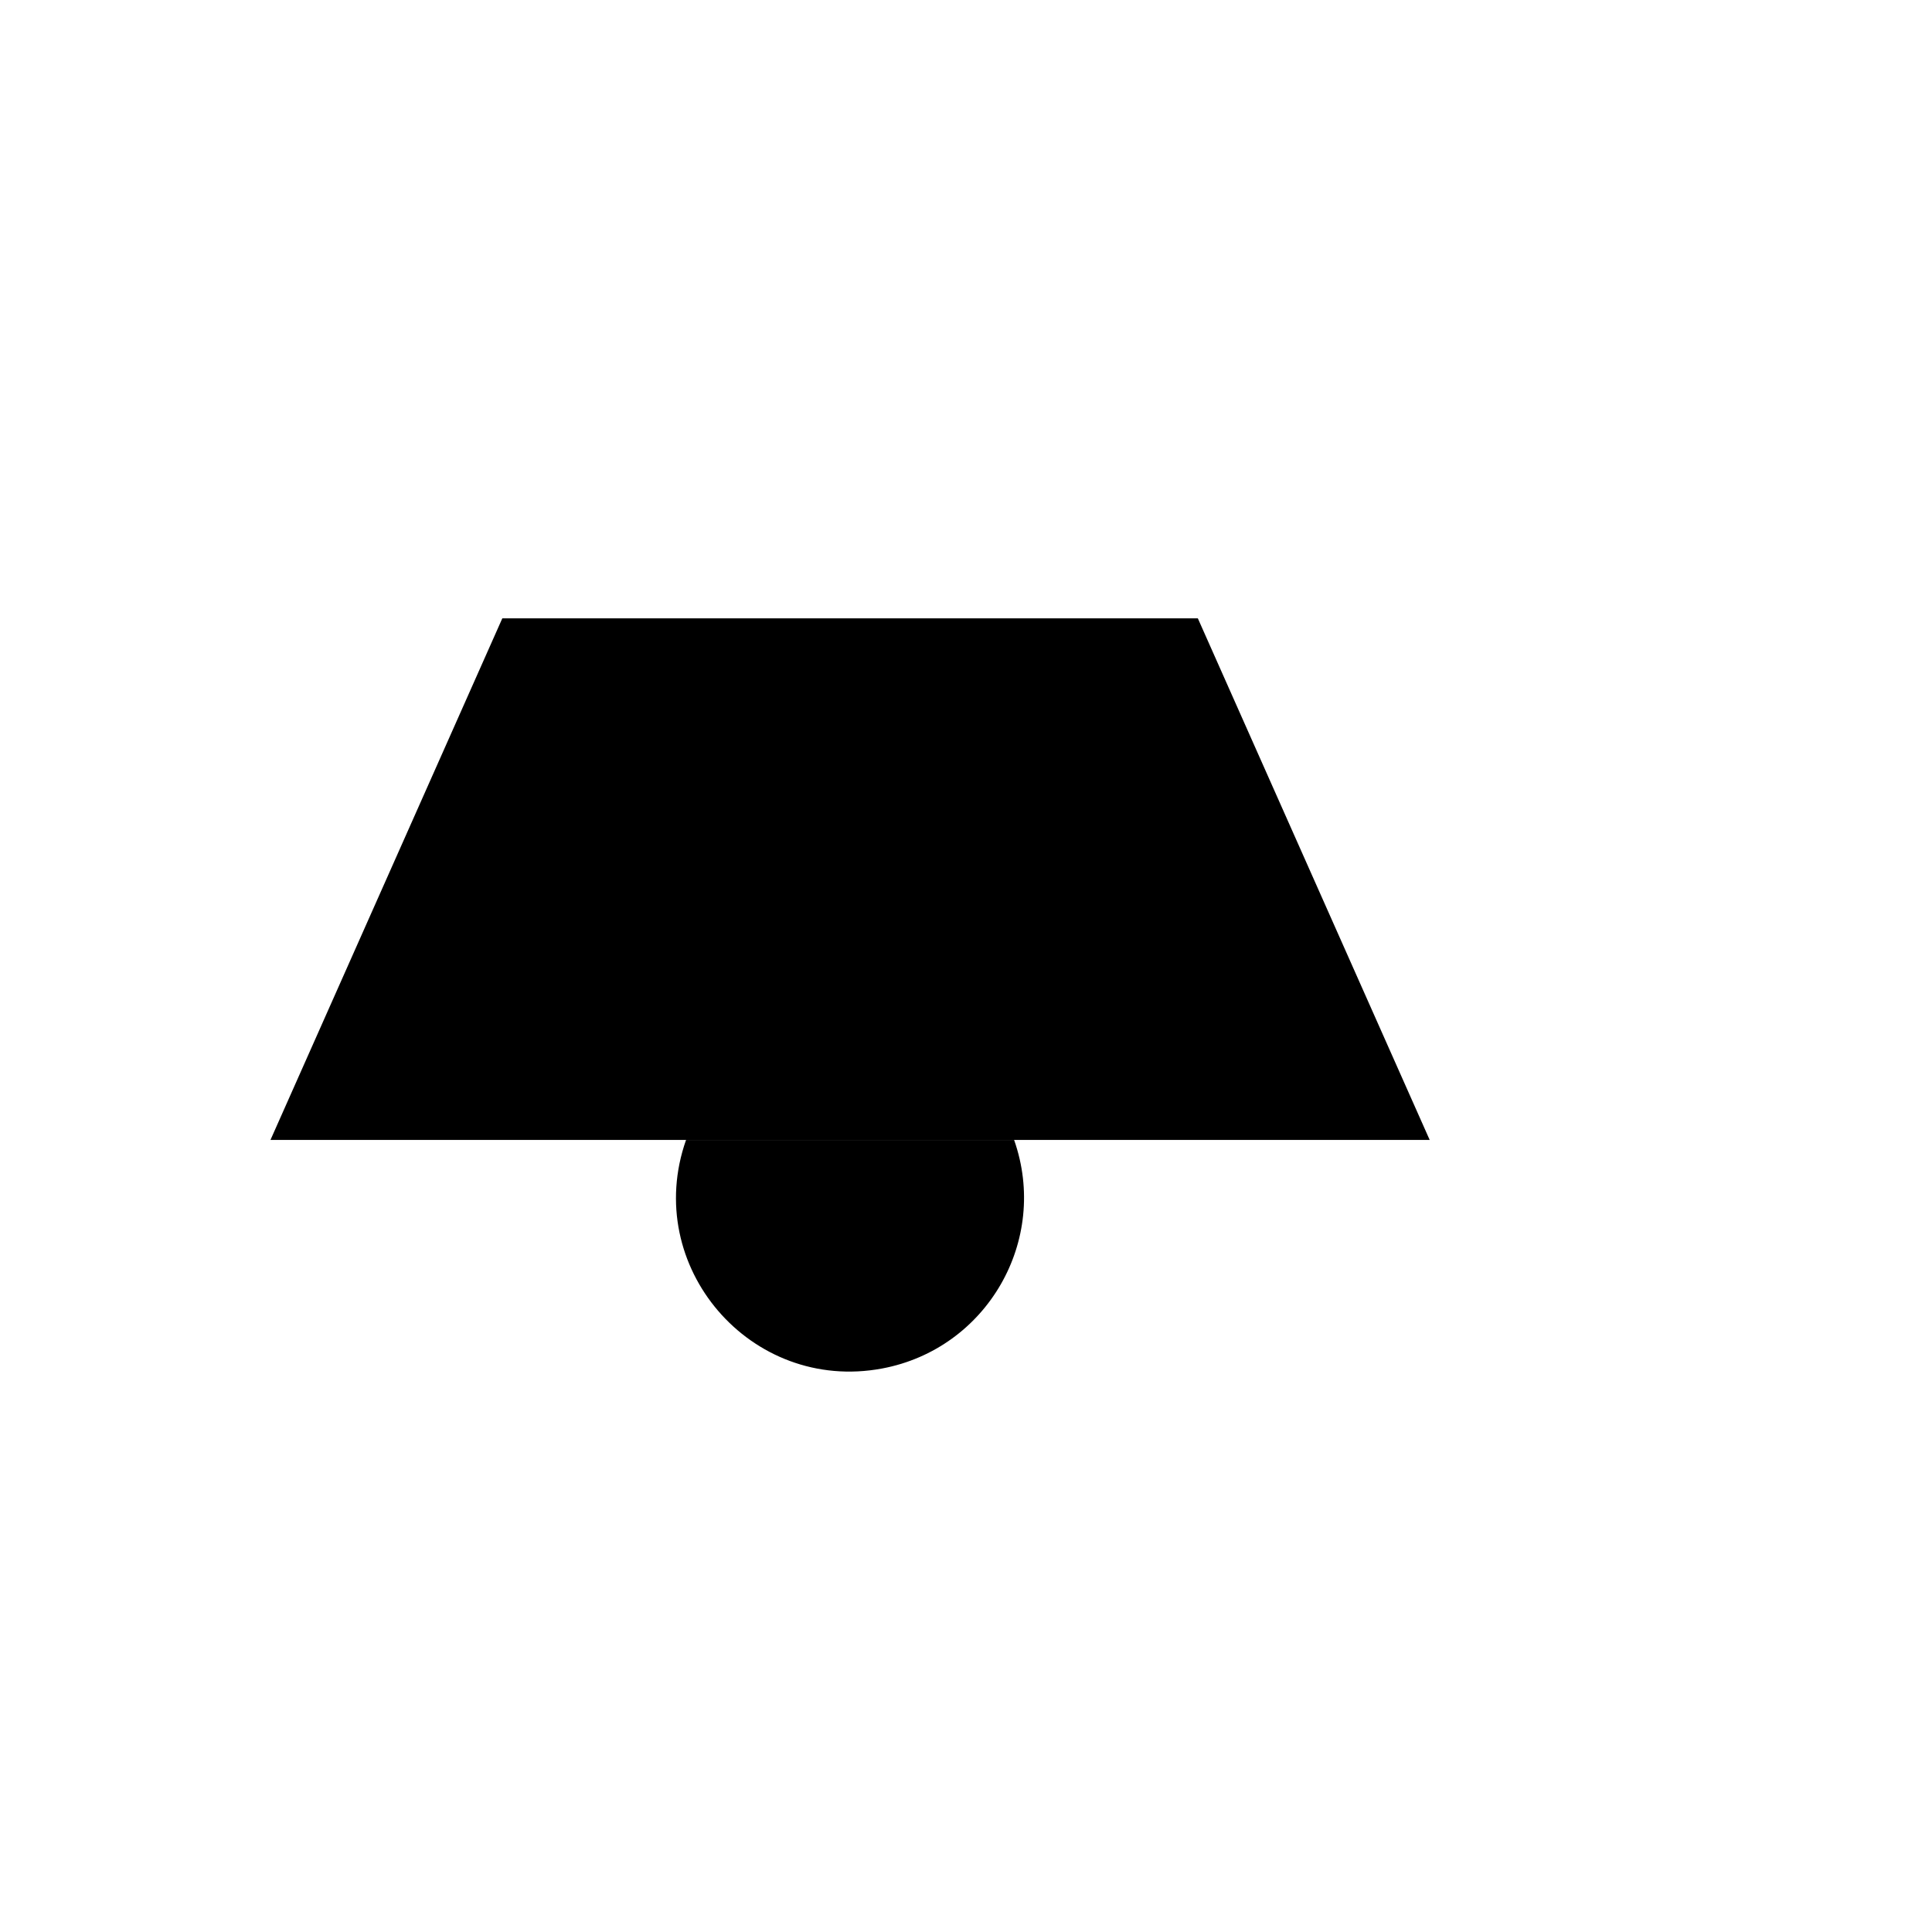 <svg xmlns="http://www.w3.org/2000/svg" version="1.1" xmlns:xlink="http://www.w3.org/1999/xlink" width="100%" height="100%" id="svgWorkerArea" viewBox="-25 -25 625 625" xmlns:idraw="https://idraw.muisca.co" style="background: white;"><defs id="defsdoc"><pattern id="patternBool" x="0" y="0" width="10" height="10" patternUnits="userSpaceOnUse" patternTransform="rotate(35)"><circle cx="5" cy="5" r="4" style="stroke: none;fill: #ff000070;"></circle></pattern></defs><g id="fileImp-586542052" class="cosito"><path id="pathImp-117357594" class="grouped" d="M250 81.292C250 81.292 250 175.031 250 175.031"></path><path id="pathImp-894648538" class="grouped" d="M137.5 175.031C137.5 175.031 362.5 175.031 362.5 175.031 362.5 175.031 437.5 343.762 437.5 343.762 437.5 343.762 62.5 343.762 62.5 343.762 62.5 343.762 137.5 175.031 137.5 175.031 137.5 175.031 137.5 175.031 137.5 175.031"></path><path id="pathImp-162816145" class="grouped" d="M196.938 343.762C182.567 384.604 217.806 425.685 260.365 417.707 294.256 411.354 314.506 376.286 303.062 343.762"></path></g></svg>